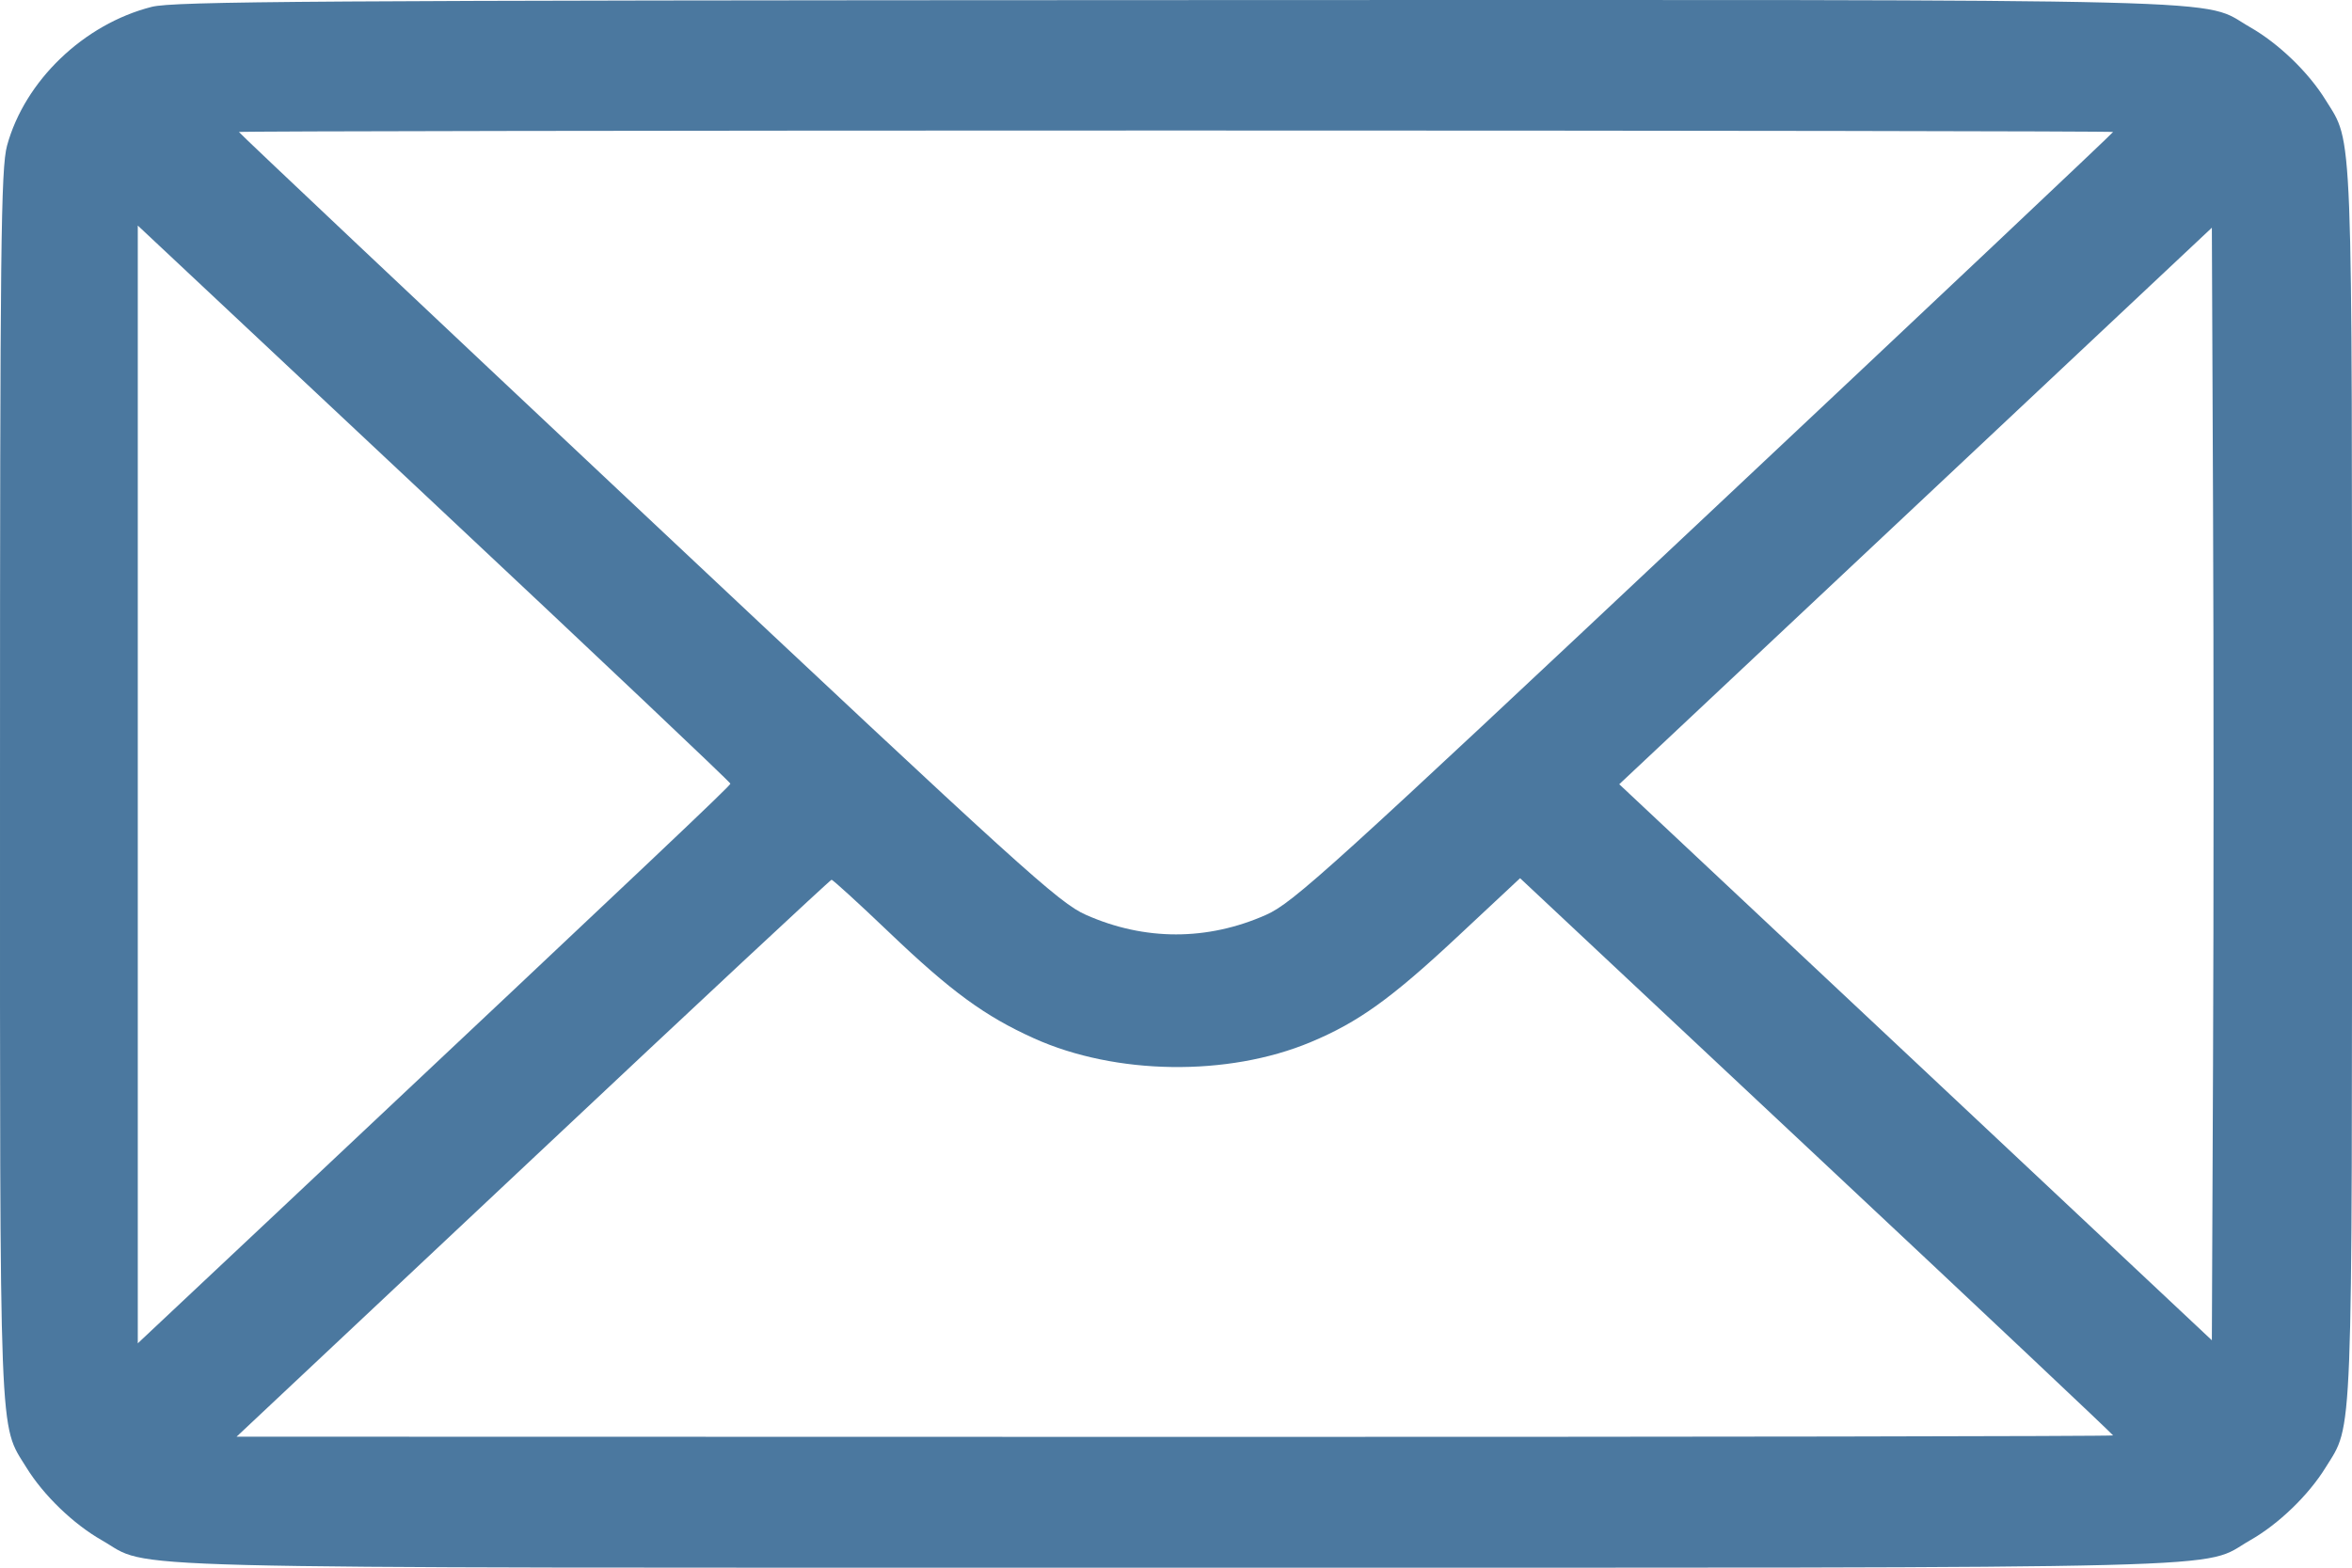 <svg width="24" height="16" viewBox="0 0 24 16" fill="none" xmlns="http://www.w3.org/2000/svg">
<path fill-rule="evenodd" clip-rule="evenodd" d="M1.548 0.07C0.855 0.246 0.253 0.824 0.072 1.486C0.009 1.718 7.05017e-05 2.513 7.05017e-05 7.999C7.05017e-05 14.829 -0.012 14.523 0.269 14.977C0.444 15.261 0.749 15.555 1.039 15.72C1.564 16.02 0.791 16 12 16C23.209 16 22.436 16.02 22.961 15.72C23.251 15.555 23.556 15.261 23.731 14.977C24.012 14.523 24 14.829 24 7.999C24 1.169 24.012 1.475 23.731 1.021C23.556 0.737 23.251 0.444 22.961 0.278C22.435 -0.021 23.213 -0.002 11.978 0.001C3.177 0.004 1.77 0.013 1.548 0.07ZM21.562 1.347C21.562 1.356 19.686 3.127 17.391 5.283C13.564 8.88 13.196 9.214 12.919 9.337C12.32 9.603 11.68 9.603 11.081 9.337C10.804 9.214 10.436 8.88 6.609 5.283C4.315 3.127 2.438 1.356 2.438 1.347C2.438 1.339 6.741 1.332 12 1.332C17.259 1.332 21.562 1.339 21.562 1.347ZM7.453 7.998C7.453 8.02 6.729 8.705 2.848 12.355L1.406 13.71V8.006V2.302L4.43 5.138C6.093 6.697 7.453 7.984 7.453 7.998ZM22.582 10.839L22.57 13.679L19.547 10.841L16.523 8.004L19.547 5.164L22.57 2.324L22.582 5.162C22.589 6.722 22.589 9.277 22.582 10.839ZM9.071 9.514C9.706 10.121 10.049 10.371 10.552 10.598C11.385 10.973 12.529 10.989 13.372 10.637C13.859 10.434 14.196 10.192 14.869 9.563L15.511 8.963L18.537 11.799C20.201 13.358 21.562 14.641 21.562 14.65C21.562 14.659 17.254 14.666 11.988 14.665L2.414 14.663L5.438 11.822C7.1 10.259 8.472 8.98 8.485 8.979C8.498 8.978 8.762 9.219 9.071 9.514Z" fill="#4B789F"/>
</svg>
